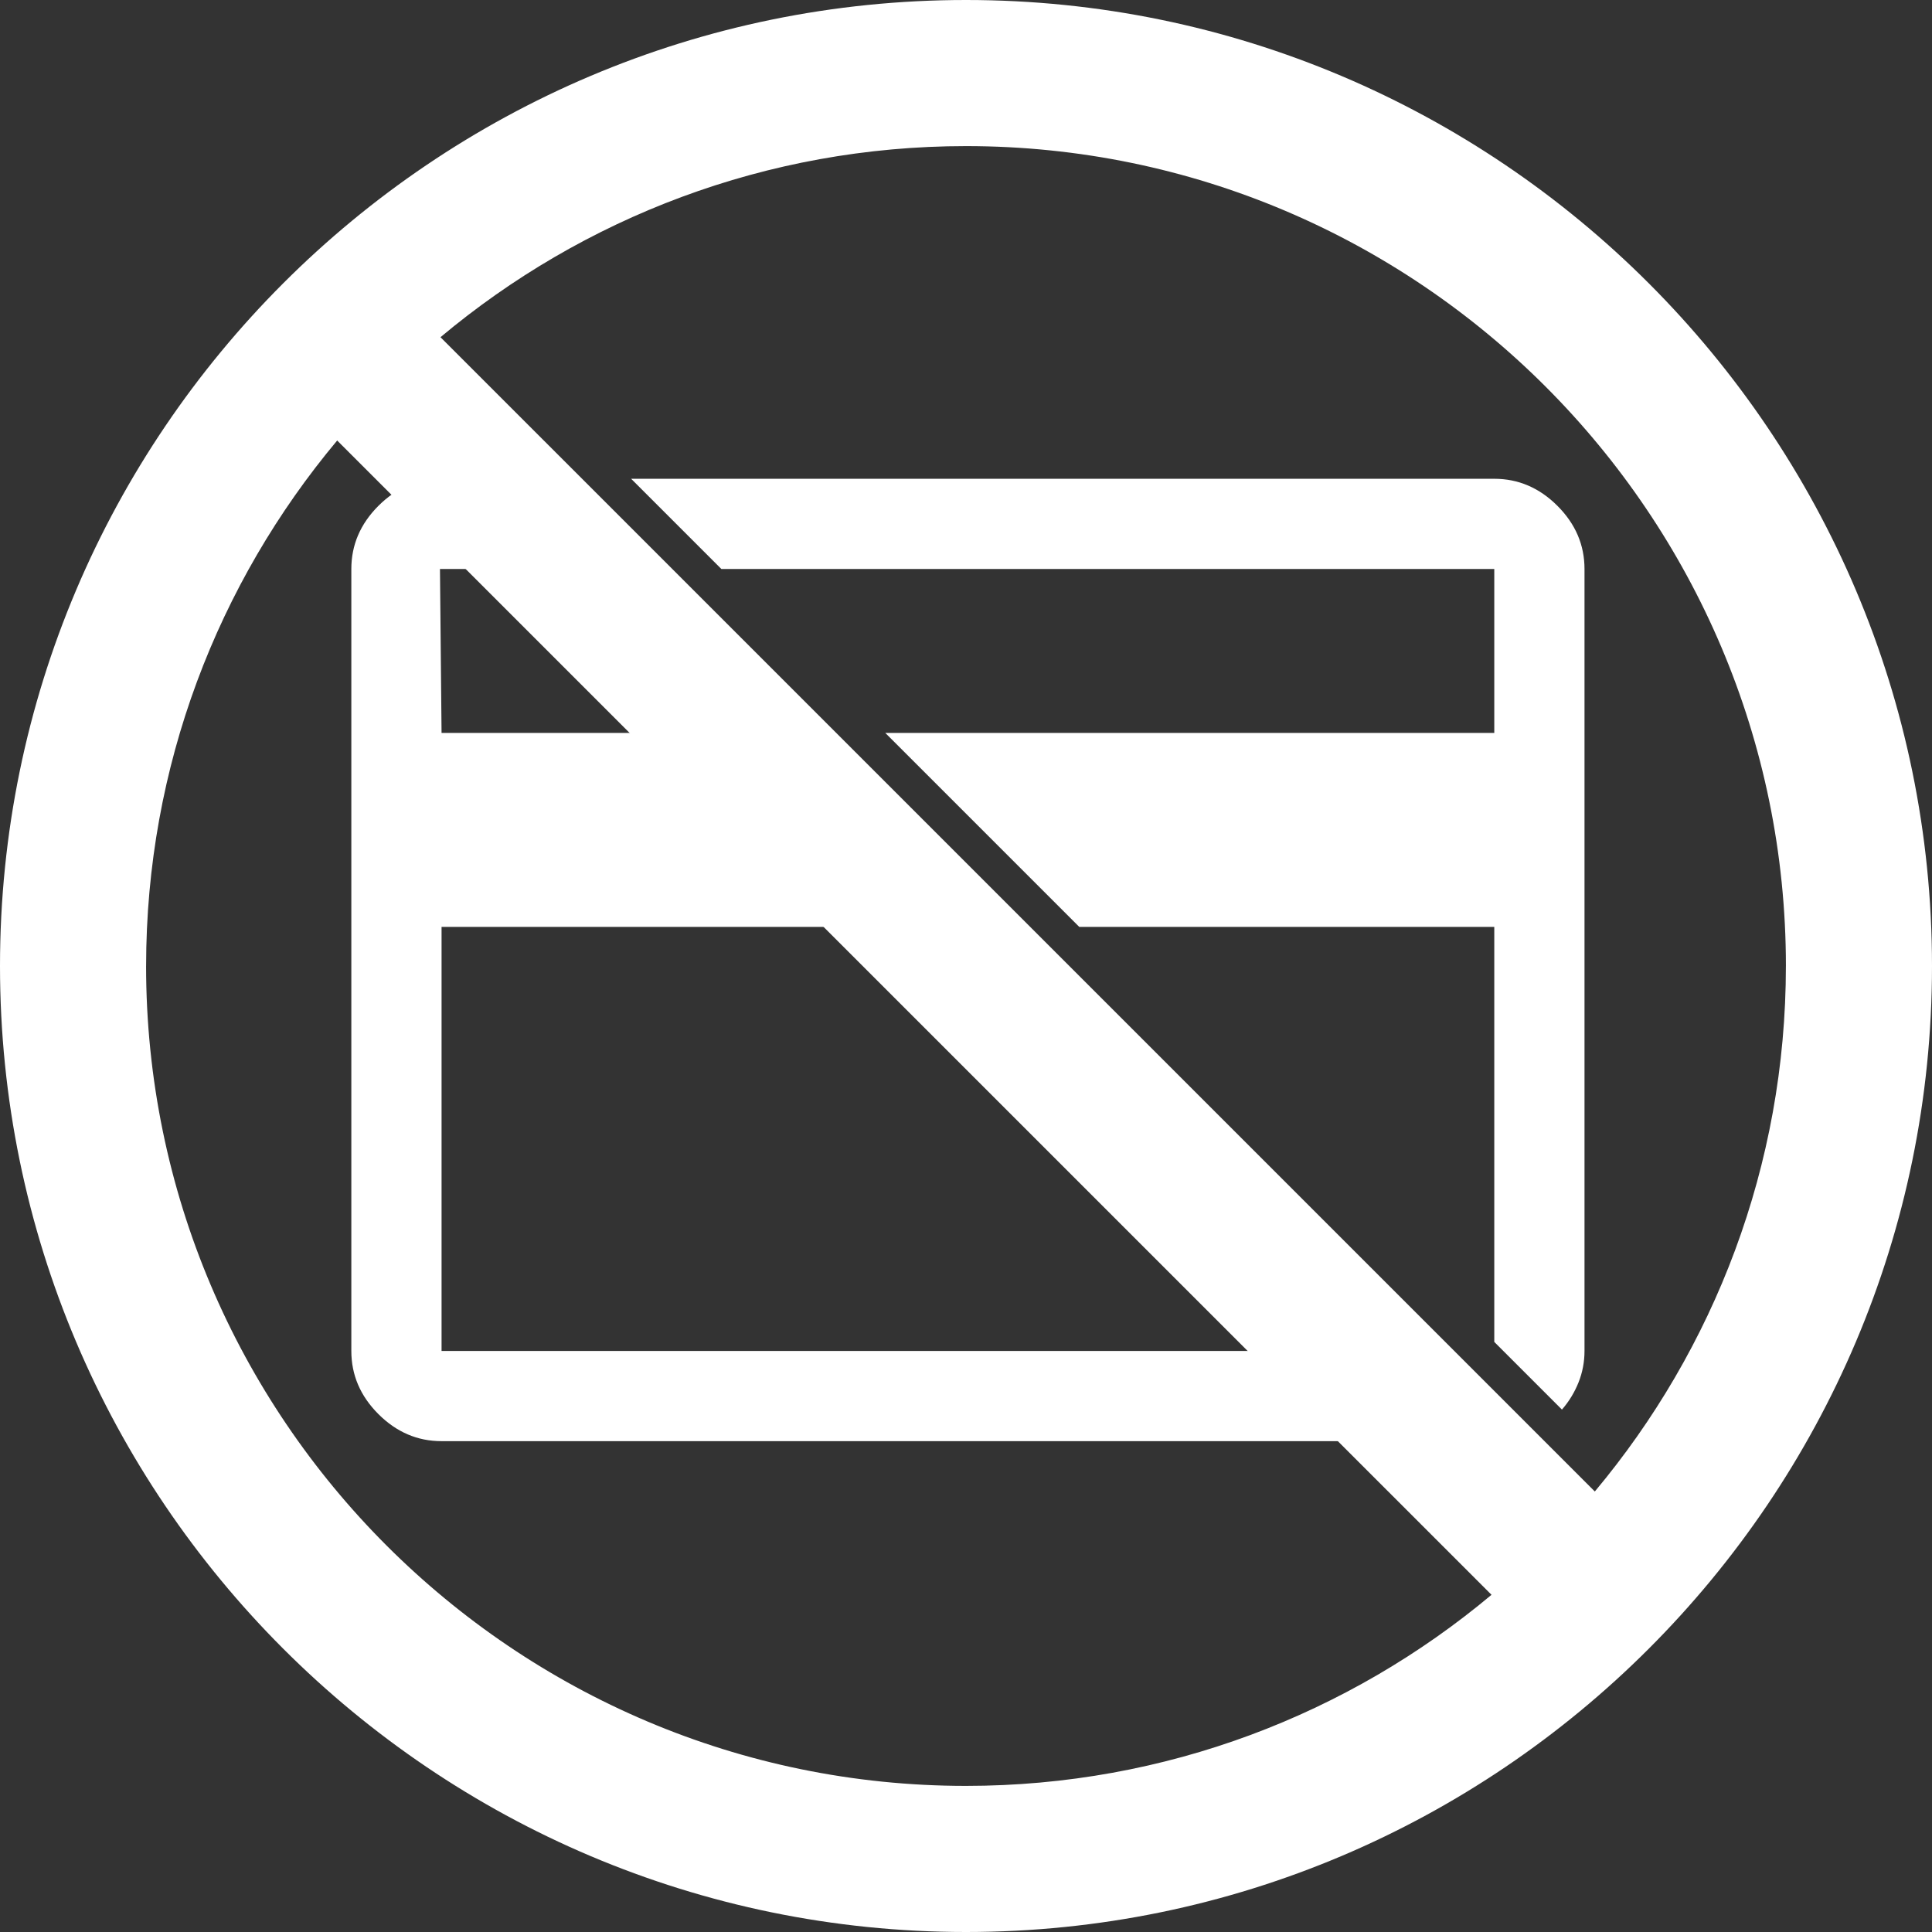 <?xml version="1.0" encoding="UTF-8"?>
<!DOCTYPE svg  PUBLIC '-//W3C//DTD SVG 1.1//EN'  'http://www.w3.org/Graphics/SVG/1.1/DTD/svg11.dtd'>
<svg clip-rule="evenodd" fill-rule="evenodd" stroke-linejoin="round" stroke-miterlimit="2" version="1.1" viewBox="0 0 512 512" xml:space="preserve" xmlns="http://www.w3.org/2000/svg">
    
        <rect x="0" y="0" width="512" height="512" fill="#333333" stroke="none"/>
    
        <path d="m256 0c-141.16 0-256 114.84-256 256 0 141.16 114.84 256 256 256 141.16 0 256-114.84 256-256 0-141.16-114.84-256-256-256zm217.28 256c0 52.947-19.047 101.52-50.636 139.26l-305.91-305.9c37.738-31.592 86.318-50.641 139.27-50.641 119.81 0 217.28 97.472 217.28 217.28zm-434.56 0c0-52.947 19.047-101.52 50.635-139.26l305.91 305.9c-37.738 31.591-86.315 50.64-139.27 50.64-119.81 0-217.28-97.473-217.28-217.28z" fill="#fff" fill-rule="nonzero"/>
        <g transform="matrix(7.97 0 0 7.97 61.228 63.122)">
            <path d="m44.254 38.95-2.25-2.25v-13.8h-13.8l-6.45-6.45h20.25v-5.45h-25.7l-3-3h28.7c0.8 0 1.5 0.3 2.1 0.9s0.9 1.3 0.9 2.1v26c0 0.367-0.067 0.717-0.2 1.05-0.134 0.333-0.317 0.633-0.55 0.9zm-24.007-16.05h-13.247v14.1h27.347l-2.441-3.61-11.659-10.49zm-5.122-6.45 23.134 20.292-0.912 3.258h-30.347c-0.8 0-1.5-0.3-2.1-0.9s-0.9-1.3-0.9-2.1v-26c0-0.8 0.3-1.5 0.9-2.1s1.3-0.9 2.1-0.9h3.975l3 3h-7.028l0.053 5.45h8.125z" fill="#fff" fill-rule="nonzero"/>
        </g>
    
</svg>
